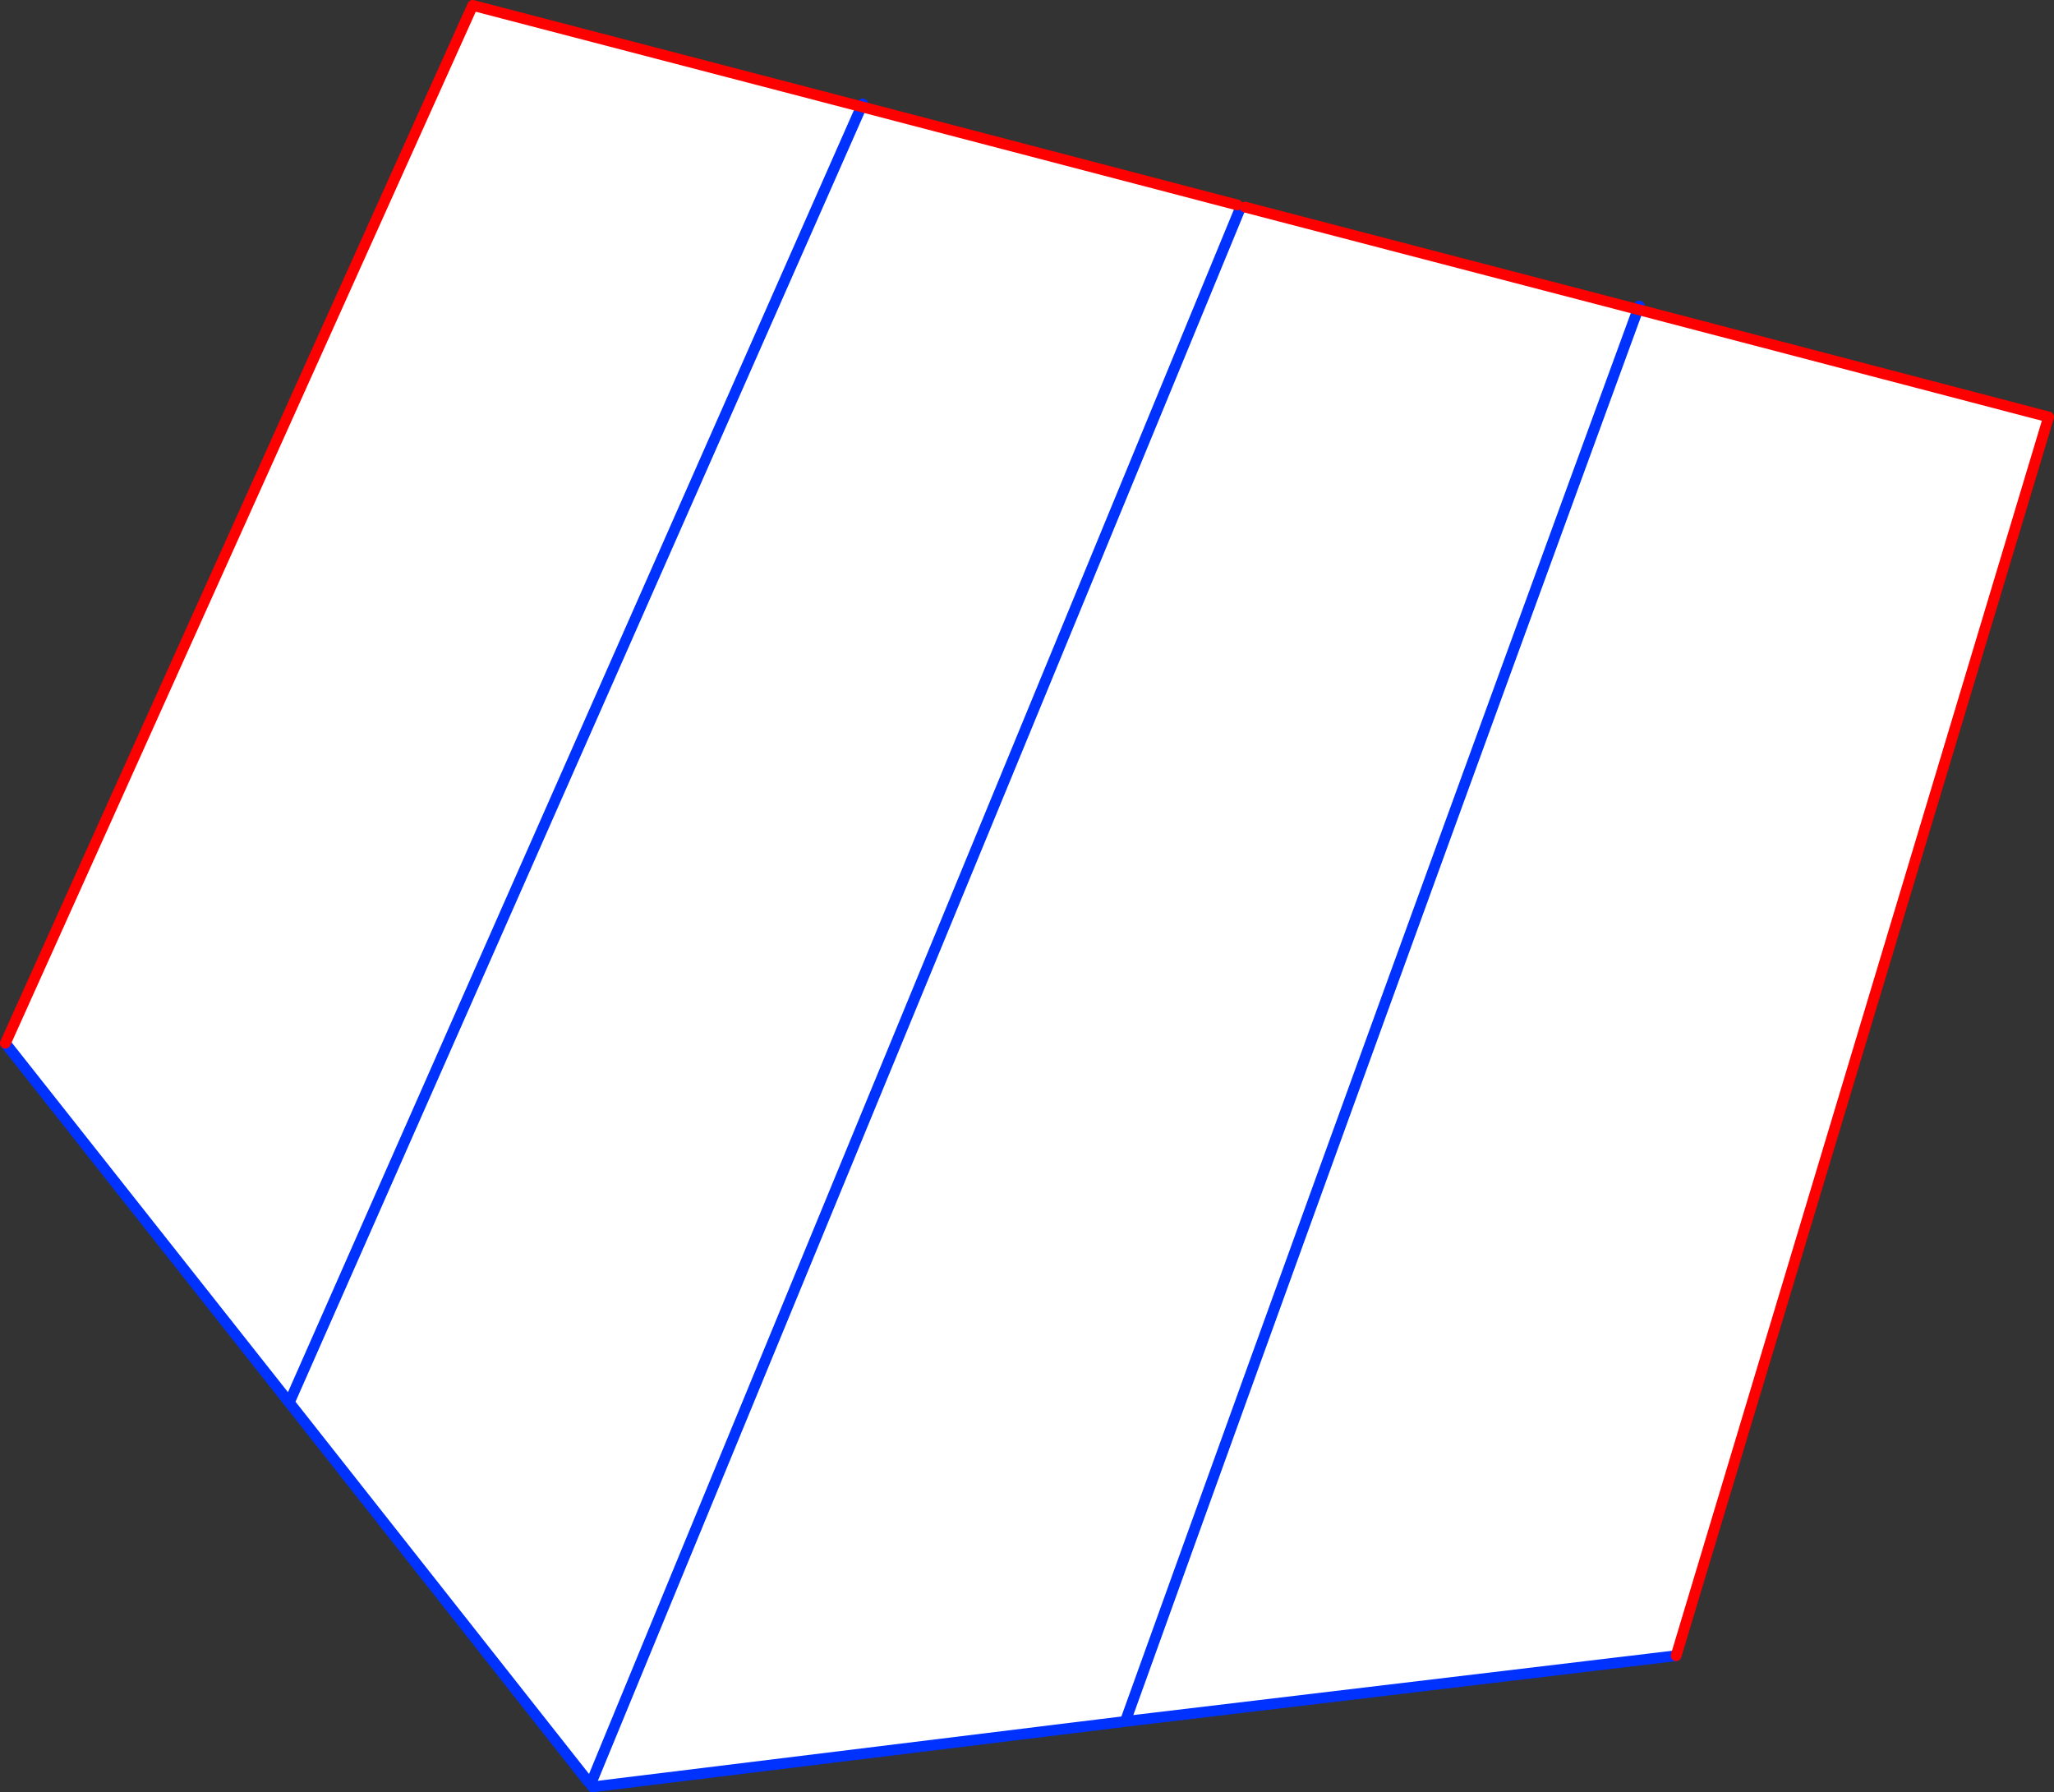 <?xml version="1.0" encoding="UTF-8" standalone="no"?>
<svg xmlns:xlink="http://www.w3.org/1999/xlink" height="332.7px" width="381.3px" xmlns="http://www.w3.org/2000/svg">
  <rect width="100%" height="100%" fill="#333333" stroke="none"/>
  <g transform="matrix(1.0, 0.0, 0.0, 1.0, -169.15, -89.75)">
    <path d="M398.85 127.8 L399.35 128.5 400.3 128.2 473.2 147.2 549.45 167.15 480.3 397.1 378.05 409.3 279.15 421.45 279.0 421.25 279.1 420.2 278.45 420.6 222.85 350.1 170.15 283.4 256.9 90.75 329.05 109.55 398.85 127.8 M399.35 128.5 L279.1 420.2 399.35 128.5 M473.2 147.2 Q425.5 277.45 378.5 408.05 L378.05 409.3 378.5 408.05 Q425.5 277.45 473.2 147.2 M222.85 350.1 L329.05 109.55 222.85 350.1" fill="#ffffff" fill-rule="evenodd" stroke="none"/>
    <path d="M473.2 147.2 L473.45 146.55 M329.3 109.05 L329.05 109.55 222.85 350.1 170.15 283.4 M480.3 397.1 L378.05 409.3 279.15 421.45 279.0 421.25 279.1 420.2 278.45 420.6 222.85 350.1 M378.05 409.3 L378.5 408.05 Q425.5 277.45 473.2 147.2 M279.1 420.2 L399.35 128.5" fill="none" stroke="#0032ff" stroke-linecap="round" stroke-linejoin="round" stroke-width="2.0"/>
    <path d="M400.3 128.2 L473.2 147.2 549.45 167.15 480.3 397.1 M329.05 109.55 L398.85 127.8 M170.15 283.4 L256.9 90.75 329.05 109.55" fill="none" stroke="#ff0000" stroke-linecap="round" stroke-linejoin="round" stroke-width="2.0"/>
  </g>
</svg>
